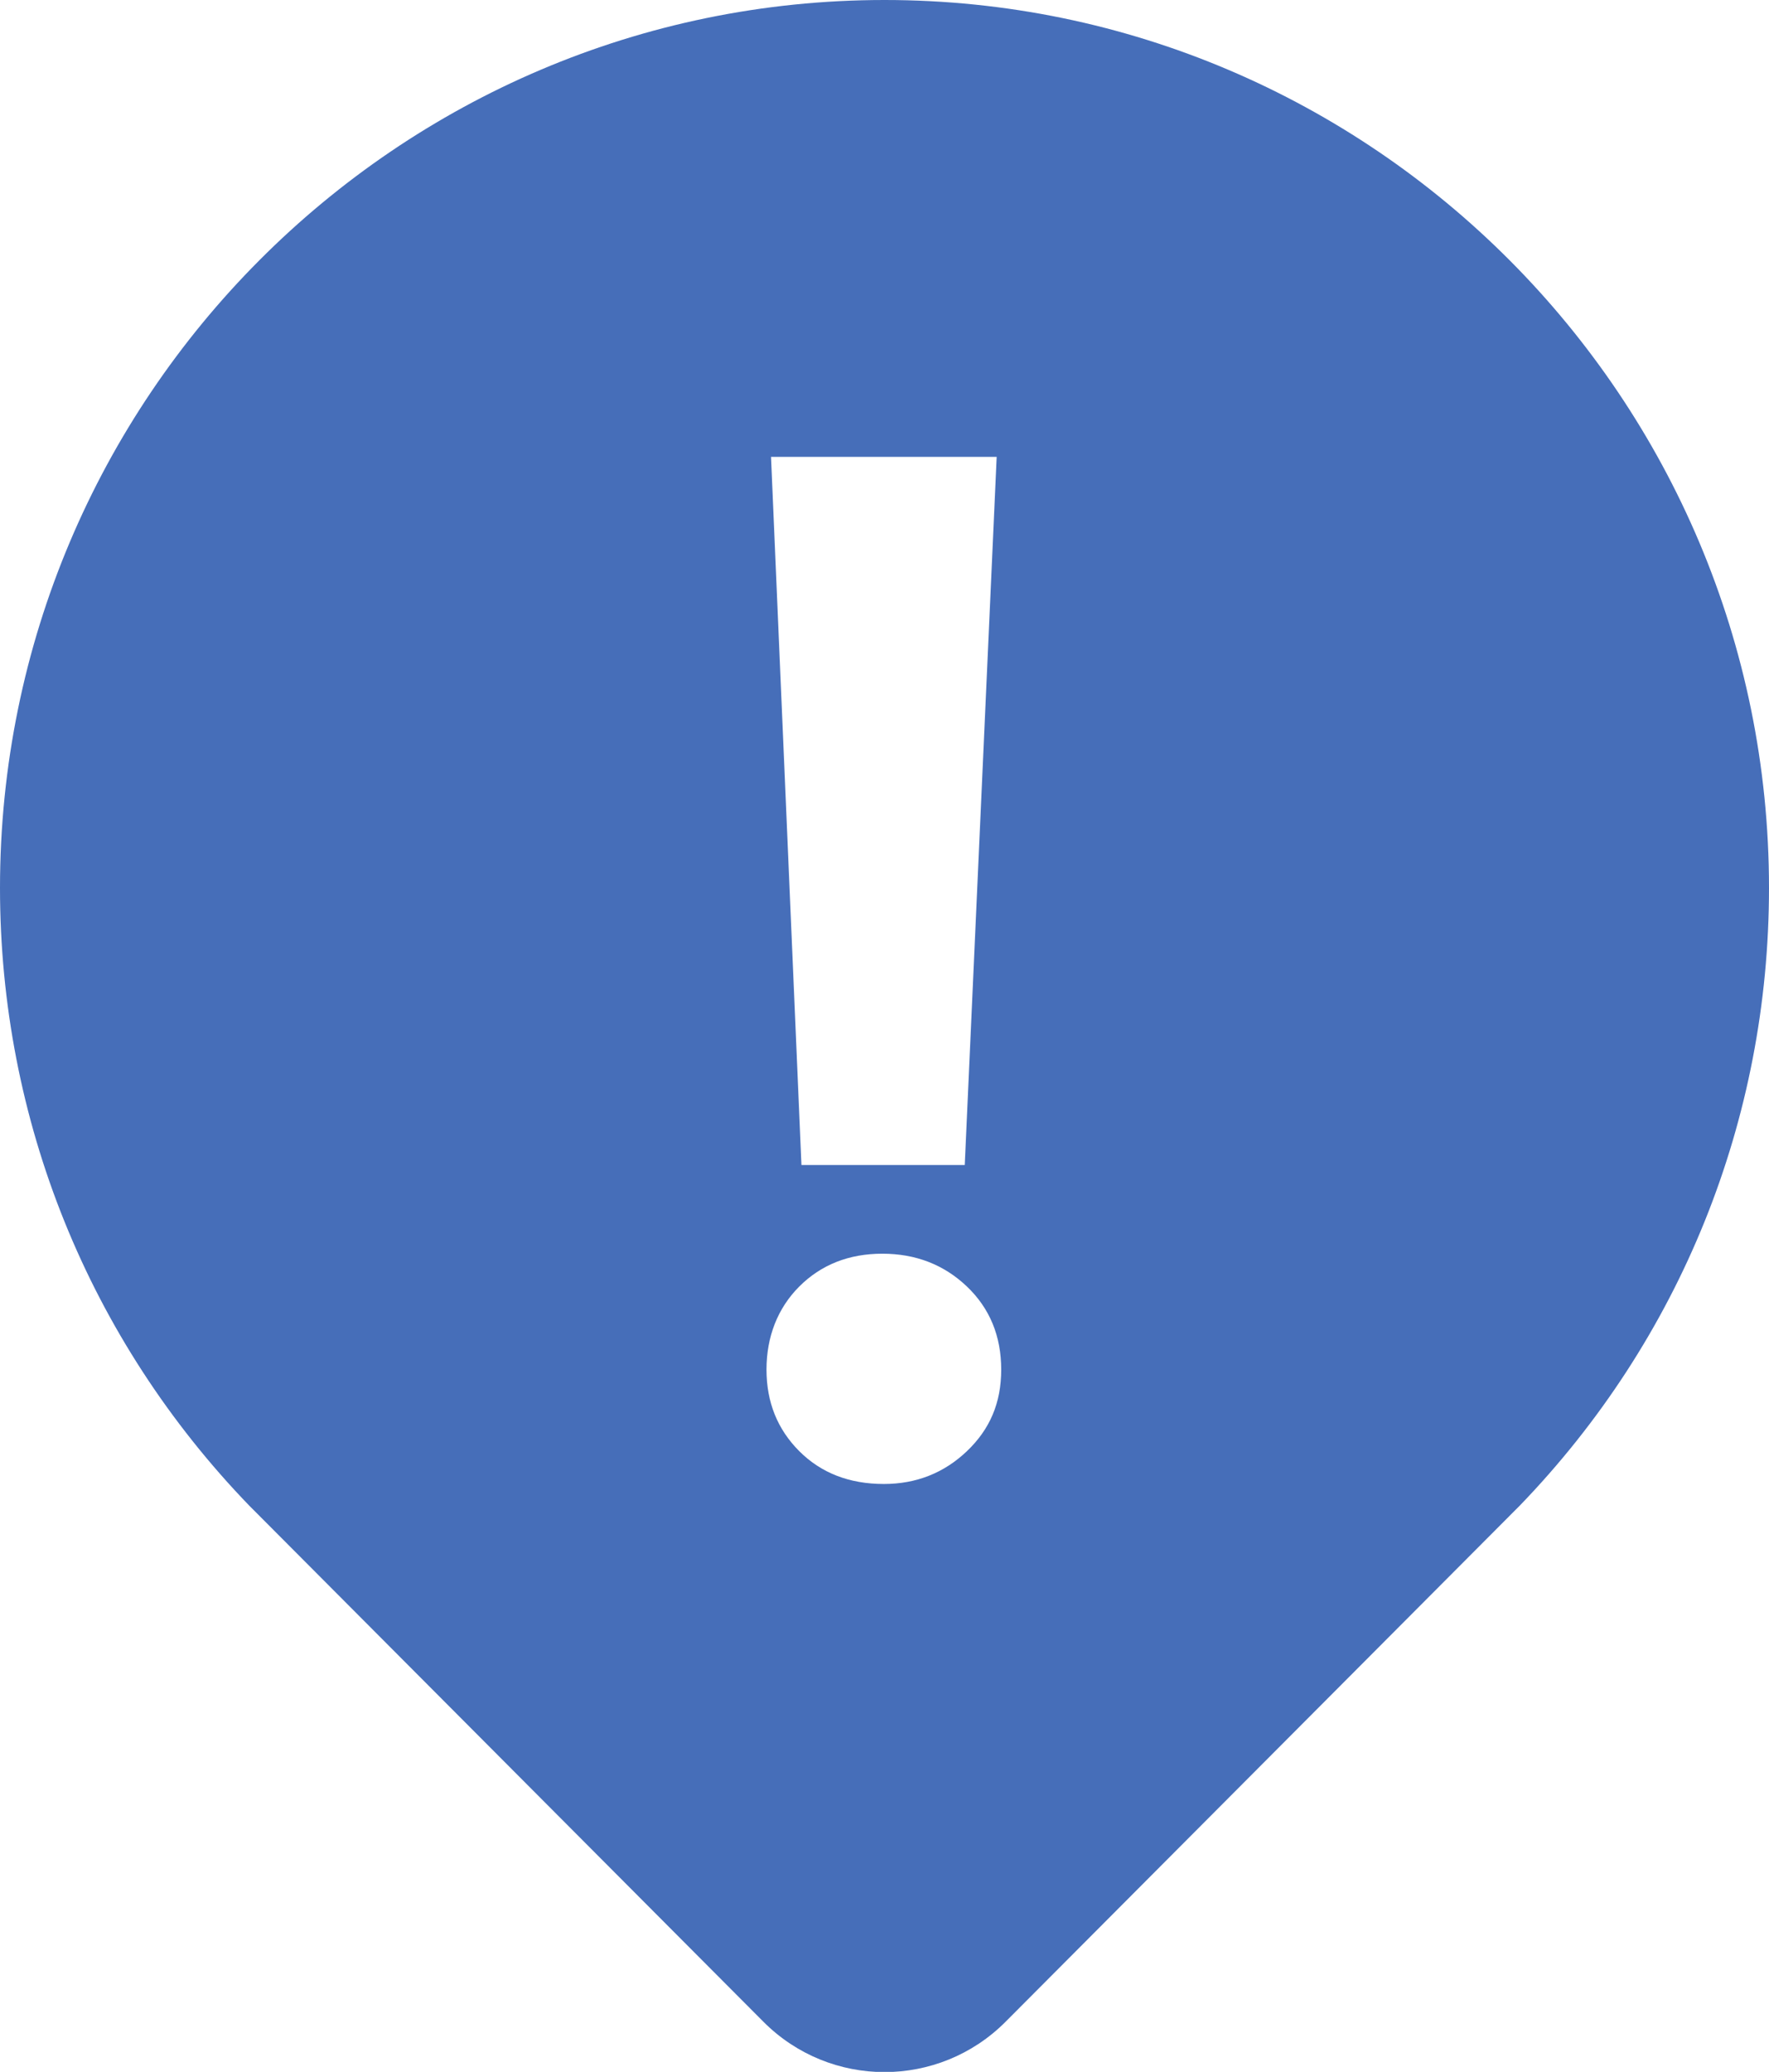 <svg width="82" height="96" viewBox="0 0 82 96" fill="none" xmlns="http://www.w3.org/2000/svg">
<g clip-path="url(#clip0_2157_3684)">
<path d="M41 0C18.39 0 0 18.45 0 41.14C0 51.89 4.11 62.06 11.56 69.77C11.59 69.8 11.62 69.83 11.65 69.86L35.38 93.67C36.93 95.23 38.97 96.01 41 96.01C43.03 96.01 45.07 95.23 46.62 93.67L70.35 69.86C70.35 69.86 70.41 69.8 70.44 69.77C77.9 62.05 82 51.89 82 41.14C82 18.45 63.61 0 41 0ZM46.2 21.17L44.72 53.98H37.15L35.74 21.17H46.21H46.2ZM44.82 67.24C43.76 68.25 42.47 68.76 40.97 68.76C39.37 68.76 38.06 68.25 37.05 67.24C36.04 66.23 35.53 64.97 35.53 63.46C35.53 61.95 36.04 60.62 37.05 59.61C38.06 58.6 39.35 58.09 40.9 58.09C42.45 58.09 43.76 58.6 44.82 59.61C45.88 60.62 46.41 61.91 46.41 63.46C46.41 65.01 45.88 66.23 44.82 67.24Z" fill="#466EB9"/>
</g>
<defs>
<clipPath id="clip0_2157_3684">
<rect width="82" height="96" fill="white"/>
</clipPath>
</defs>
</svg>
